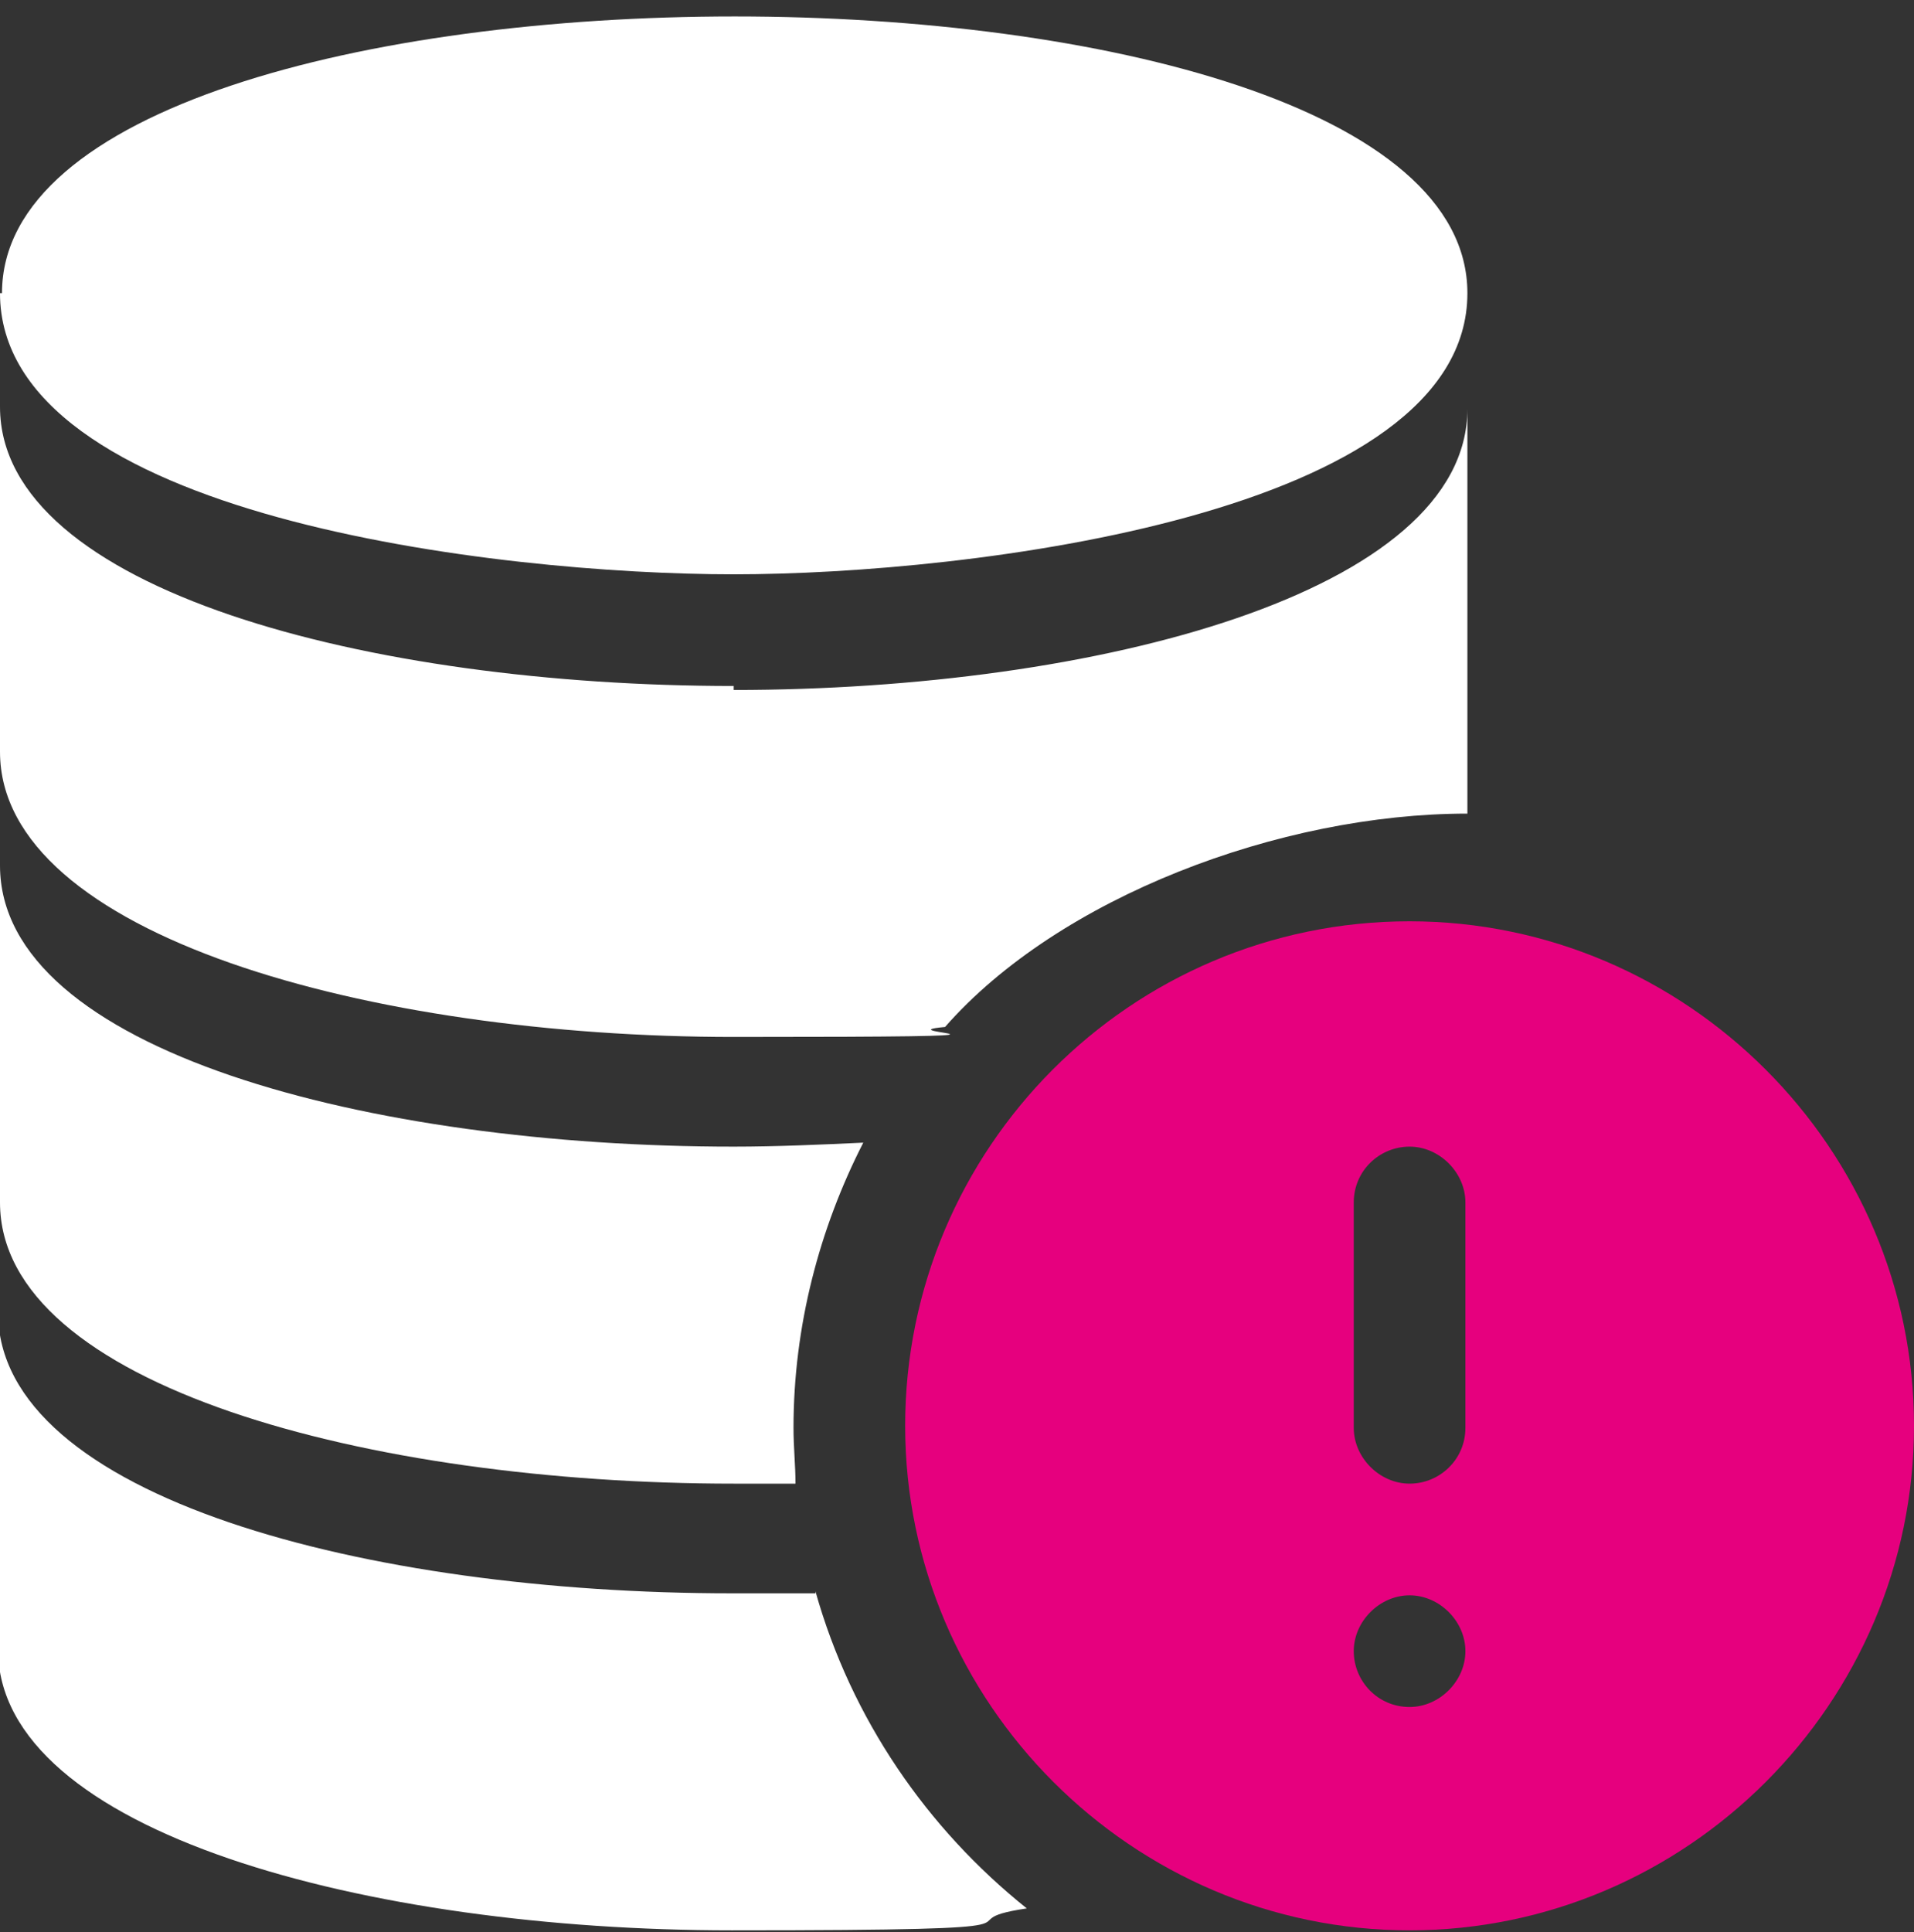<?xml version="1.0" encoding="UTF-8"?>
<svg id="Capa_1" xmlns="http://www.w3.org/2000/svg" width="96" height="96.9" version="1.1" xmlns:xlink="http://www.w3.org/1999/xlink" viewBox="0 0 96 96.9">
  <rect x="0" y="0" width="96" height="96.9" fill="#333333" stroke="none"/>
  <!-- Generator: Adobe Illustrator 29.2.1, SVG Export Plug-In . SVG Version: 2.1.0 Build 116)  -->
  <defs>
    <style>
      .st0 {
        fill: #fff;
      }

      .st1 {
        fill: #e6007e;
      }
    </style>
  </defs>
  <path class="st1" d="M70.7,46.2c-14,0-25.3,11.4-25.3,25.3s11.4,25.3,25.3,25.3,25.3-11.4,25.3-25.3-11.4-25.3-25.3-25.3ZM70.7,85.6c-1.6,0-2.8-1.3-2.8-2.8s1.3-2.8,2.8-2.8,2.8,1.3,2.8,2.8-1.3,2.8-2.8,2.8ZM73.5,71.6c0,1.6-1.3,2.8-2.8,2.8s-2.8-1.3-2.8-2.8v-11.3c0-1.6,1.3-2.8,2.8-2.8s2.8,1.3,2.8,2.8v11.3Z"/>
  <path class="st0" d="M0,14.7c0,11.2,25,14.1,36.8,14.1s36.8-3,36.8-14.1c0-18.5-73.5-18.5-73.5,0Z"/>
  <path class="st0" d="M36.8,34.4C18.6,34.4,0,29.6,0,20.4v17.3c0,9.2,18.6,14.3,36.8,14.3s7.2-.2,10.6-.5c5.7-6.5,16.8-10.7,26.2-10.7v-20.3c0,9.2-18.6,14.1-36.8,14.1Z"/>
  <path class="st0" d="M43.3,57.3c-2.1.1-4.4.2-6.5.2C18.6,57.5,0,52.7,0,43.4v16.9c0,9.2,18.6,14.1,36.8,14.1s2.2,0,3.1,0c0-.9-.1-1.8-.1-2.8,0-5.1,1.3-10,3.5-14.3Z"/>
  <path class="st0" d="M40.9,79.9c-1.3,0-2.8,0-4.2,0-18.2,0-36.8-4.8-36.8-14.1v16.9c0,9.2,18.6,14.1,36.8,14.1s10.1-.4,14.8-1.1c-5-4-8.8-9.5-10.6-15.9Z"/>
</svg>